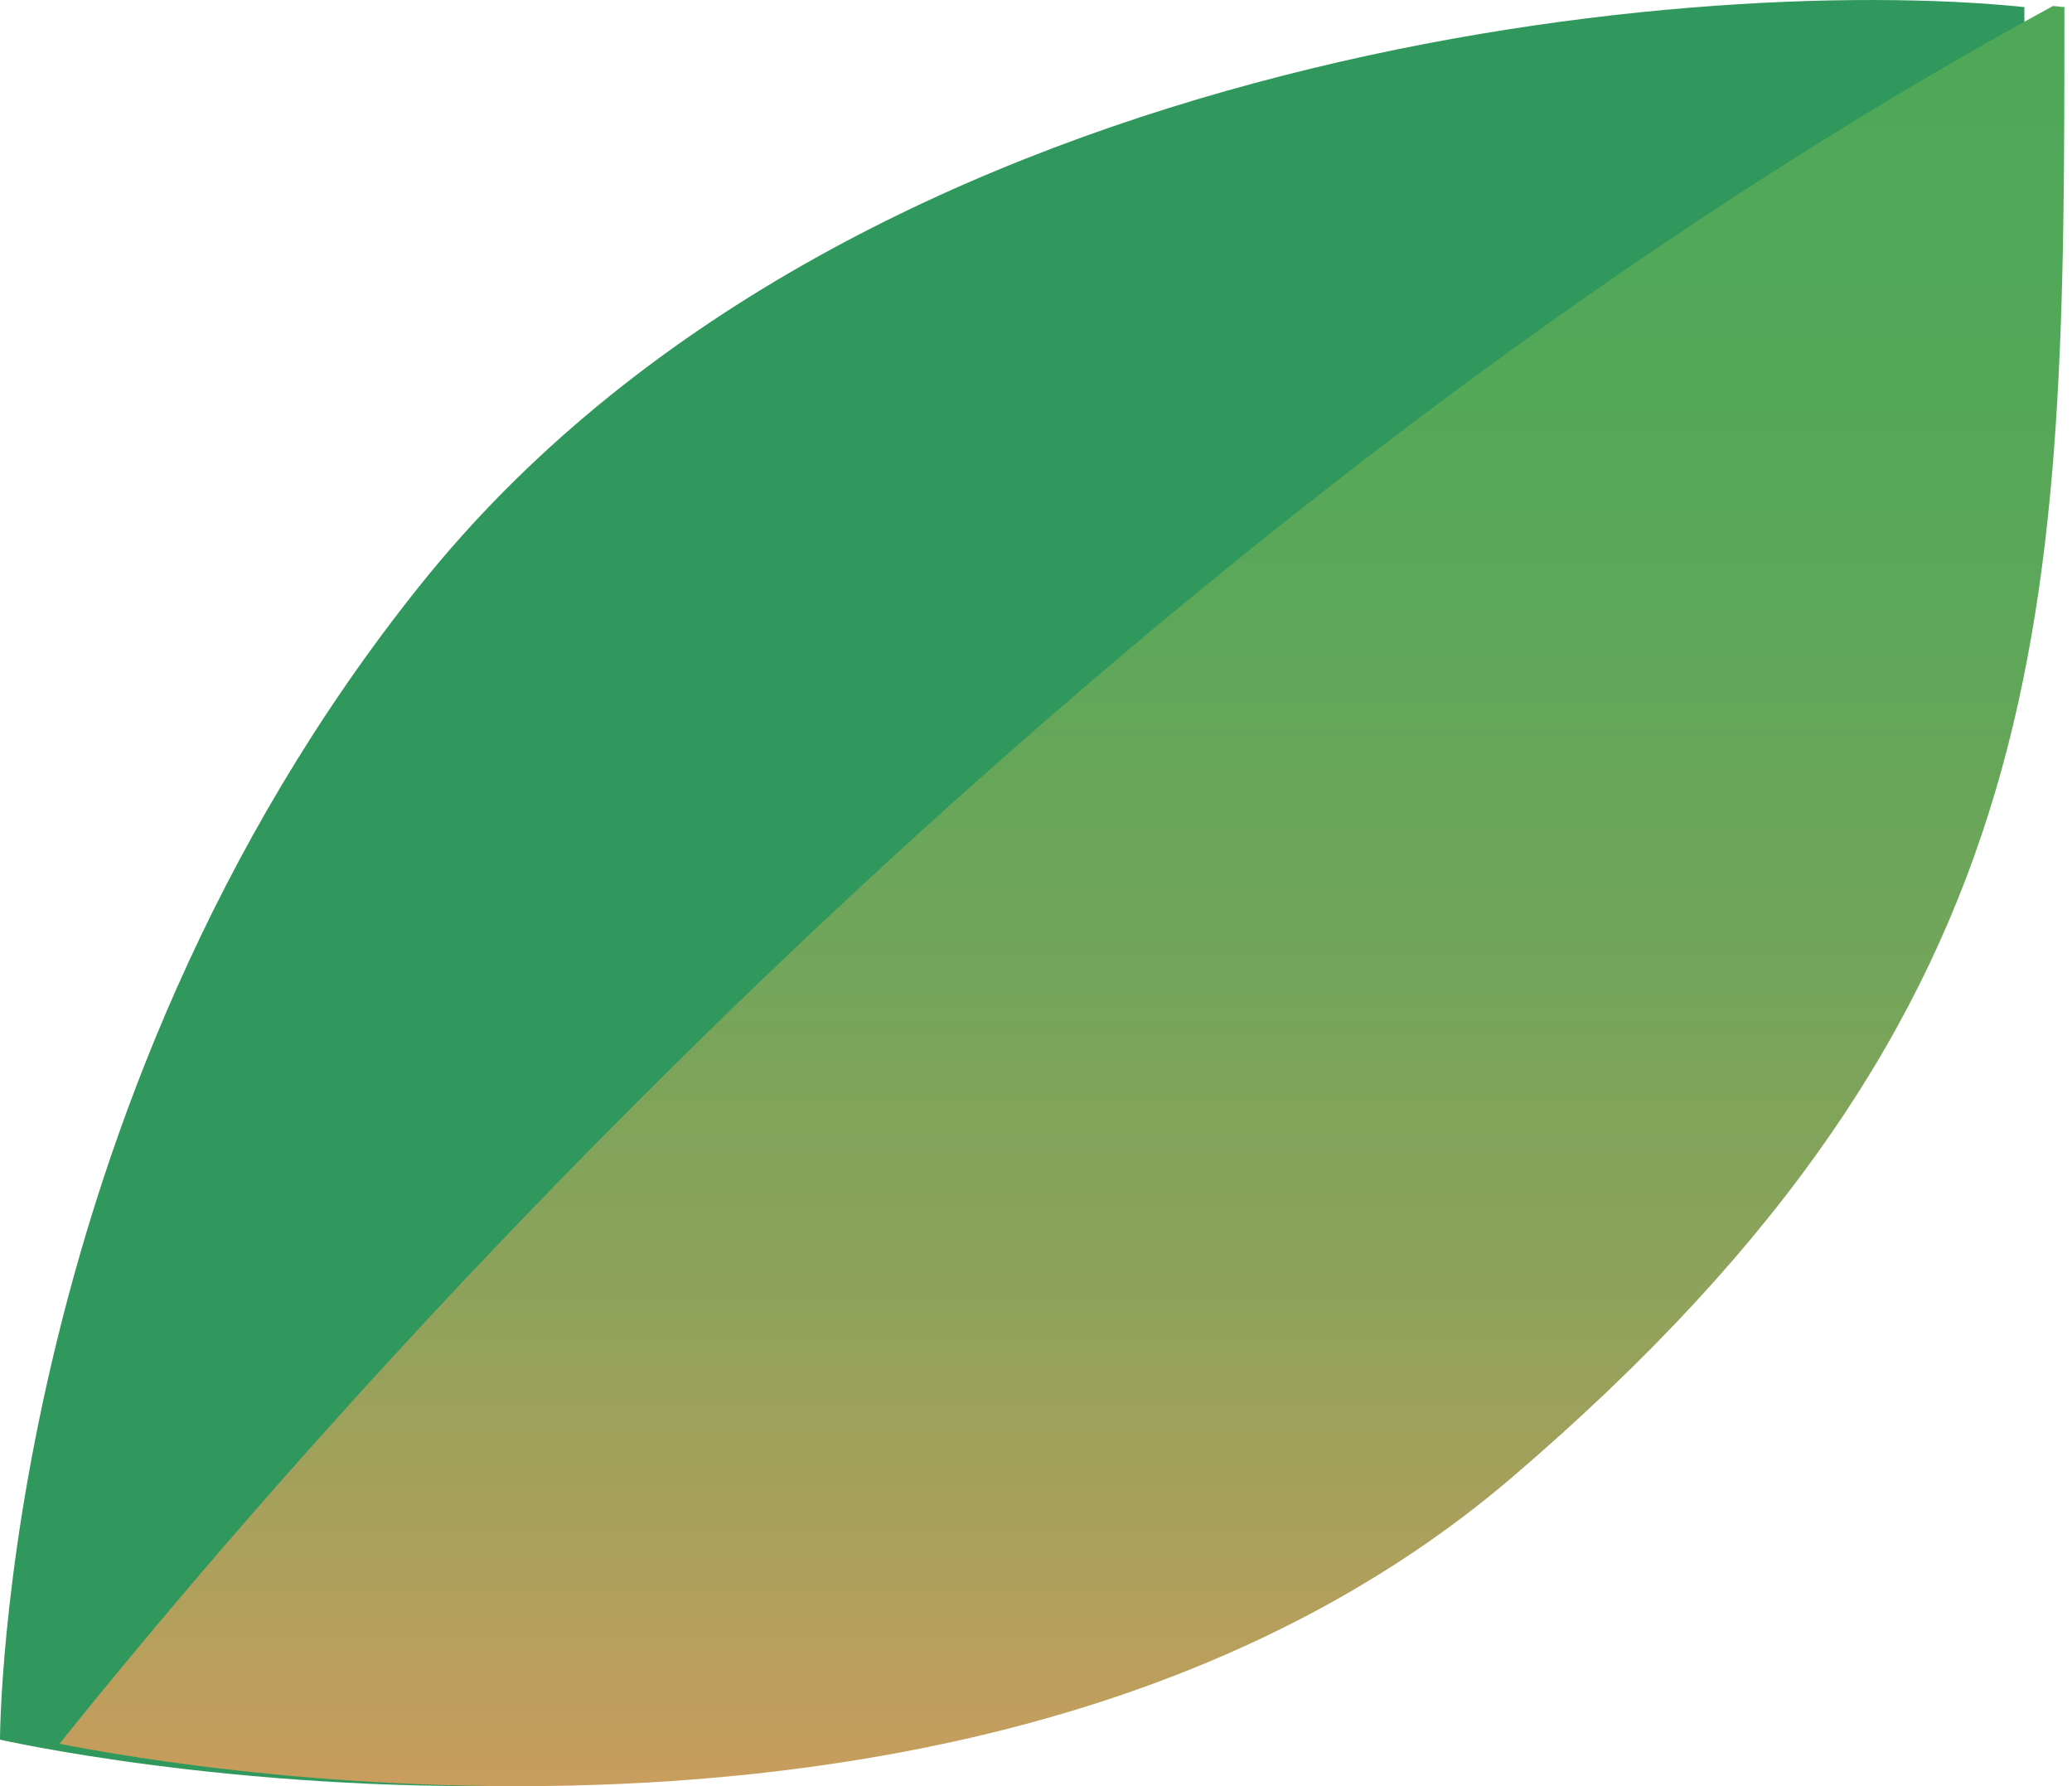 <svg width="58" height="50" viewBox="0 0 58 50" fill="none" xmlns="http://www.w3.org/2000/svg">
<path d="M11.774 16.365C23.709 1.469 47.1 -0.782 56.667 0.198V0.198C56.667 17.099 56.667 28.122 41.212 41.349C25.758 54.577 0 48.698 0 48.698C0 48.698 -0.001 31.062 11.774 16.365Z" fill="#30975D"/>
<path d="M1.666 48.813C5.462 49.567 28.203 53.443 42.333 41.35C57.787 28.123 57.787 17.1 57.787 0.198C57.683 0.188 57.576 0.177 57.468 0.167C33.687 13.124 12.798 34.935 1.666 48.813Z" fill="url(#paint0_linear_1417_3436)"/>
<defs>
<linearGradient id="paint0_linear_1417_3436" x1="29.727" y1="50.001" x2="29.727" y2="0.167" gradientUnits="userSpaceOnUse">
<stop stop-color="#C99D5D"/>
<stop offset="0.09" stop-color="#B59F5C"/>
<stop offset="0.27" stop-color="#90A25B"/>
<stop offset="0.46" stop-color="#73A55A"/>
<stop offset="0.64" stop-color="#5FA759"/>
<stop offset="0.82" stop-color="#52A858"/>
<stop offset="1" stop-color="#4EA858"/>
</linearGradient>
</defs>
</svg>
